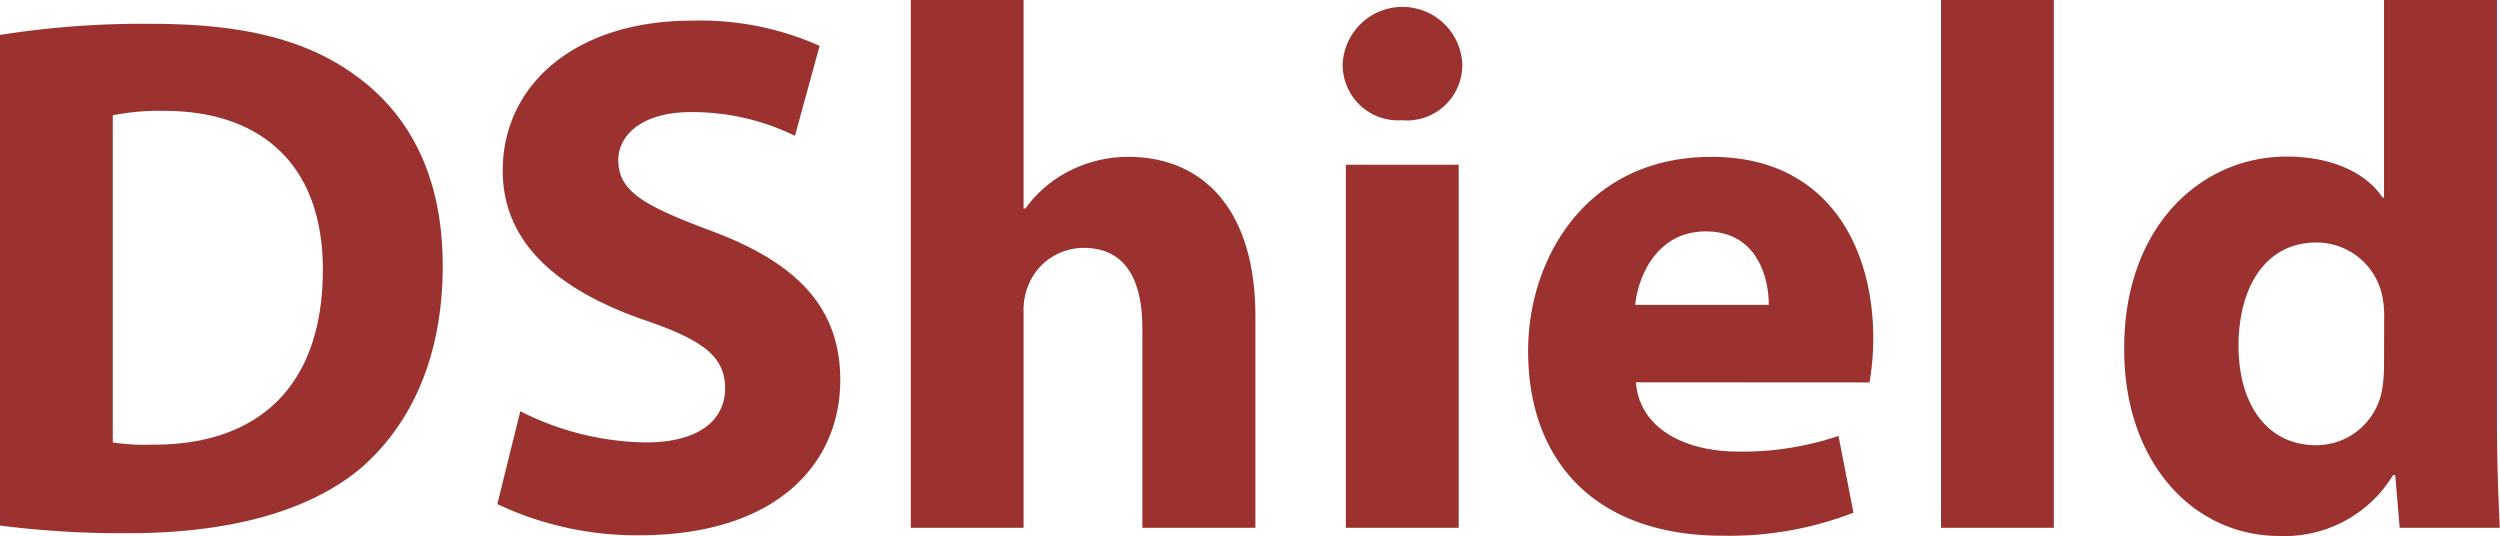 <svg xmlns="http://www.w3.org/2000/svg" viewBox="0 0 180.42 38.68" width="180.42" height="38.68"><defs><style>.cls-1{fill:#9b3230;}</style></defs><title>Asset 5</title><g id="Layer_2" data-name="Layer 2"><g id="Layer_1-2" data-name="Layer 1"><path class="cls-1" d="M0,2.52a65.8,65.8,0,0,1,11-.8c6.91,0,11.41,1.29,14.84,3.86,3.75,2.79,6.11,7.18,6.11,13.61,0,6.91-2.52,11.68-5.95,14.63-3.8,3.16-9.64,4.66-16.71,4.66A70.11,70.11,0,0,1,0,37.93ZM8.14,31.93a15.32,15.32,0,0,0,2.84.16c7.45.05,12.32-4,12.32-12.64C23.3,11.95,18.91,8,11.84,8a17.38,17.38,0,0,0-3.7.32Z"/><path class="cls-1" d="M37.55,29.68a20.64,20.64,0,0,0,9.05,2.25c3.75,0,5.73-1.55,5.73-3.91s-1.71-3.54-6.05-5c-6-2.14-10-5.46-10-10.71,0-6.16,5.2-10.82,13.66-10.82a21.12,21.12,0,0,1,9.21,1.82L57.37,9.8a16.88,16.88,0,0,0-7.5-1.71c-3.54,0-5.25,1.66-5.25,3.48,0,2.3,2,3.32,6.7,5.09,6.38,2.36,9.32,5.68,9.32,10.77,0,6.05-4.61,11.2-14.52,11.2a23.55,23.55,0,0,1-10.23-2.25Z"/><path class="cls-1" d="M65.73,0h8.14V15.05H74a8.78,8.78,0,0,1,3.21-2.73,9.31,9.31,0,0,1,4.23-1c5.2,0,9.16,3.59,9.16,11.52V38.09H82.44V23.68c0-3.43-1.18-5.79-4.23-5.79a4.3,4.3,0,0,0-4.07,2.89,4.71,4.71,0,0,0-.27,1.77V38.09H65.73Z"/><path class="cls-1" d="M101.13,8.68A4,4,0,0,1,96.9,4.61a4.32,4.32,0,0,1,8.63,0,4,4,0,0,1-4.34,4.07Zm-4,29.41V11.89h8.14v26.2Z"/><path class="cls-1" d="M118.06,27.59c.27,3.38,3.59,5,7.39,5a21.58,21.58,0,0,0,7.23-1.13L133.76,37a24.77,24.77,0,0,1-9.48,1.66c-8.89,0-14-5.14-14-13.34,0-6.64,4.18-14,13.23-14,8.46,0,11.68,6.59,11.68,13.07a19.31,19.31,0,0,1-.27,3.21ZM127.65,22c0-2-.86-5.3-4.55-5.3-3.48,0-4.87,3.16-5.09,5.3Z"/><path class="cls-1" d="M140.08,0h8.14V38.09h-8.14Z"/><path class="cls-1" d="M180.2,0V30.27c0,2.95.11,6.05.21,7.82h-7.23l-.32-3.8h-.16a9.15,9.15,0,0,1-8.2,4.39c-6.21,0-11.2-5.3-11.2-13.45-.05-8.79,5.46-13.93,11.73-13.93,3.27,0,5.73,1.18,6.91,2.95h.11V0Zm-8.14,23a7.09,7.09,0,0,0-.11-1.5,4.85,4.85,0,0,0-4.77-4c-3.75,0-5.63,3.32-5.63,7.45,0,4.39,2.2,7.18,5.57,7.18a4.82,4.82,0,0,0,4.77-3.91,9.58,9.58,0,0,0,.16-1.82Z"/></g></g></svg>
